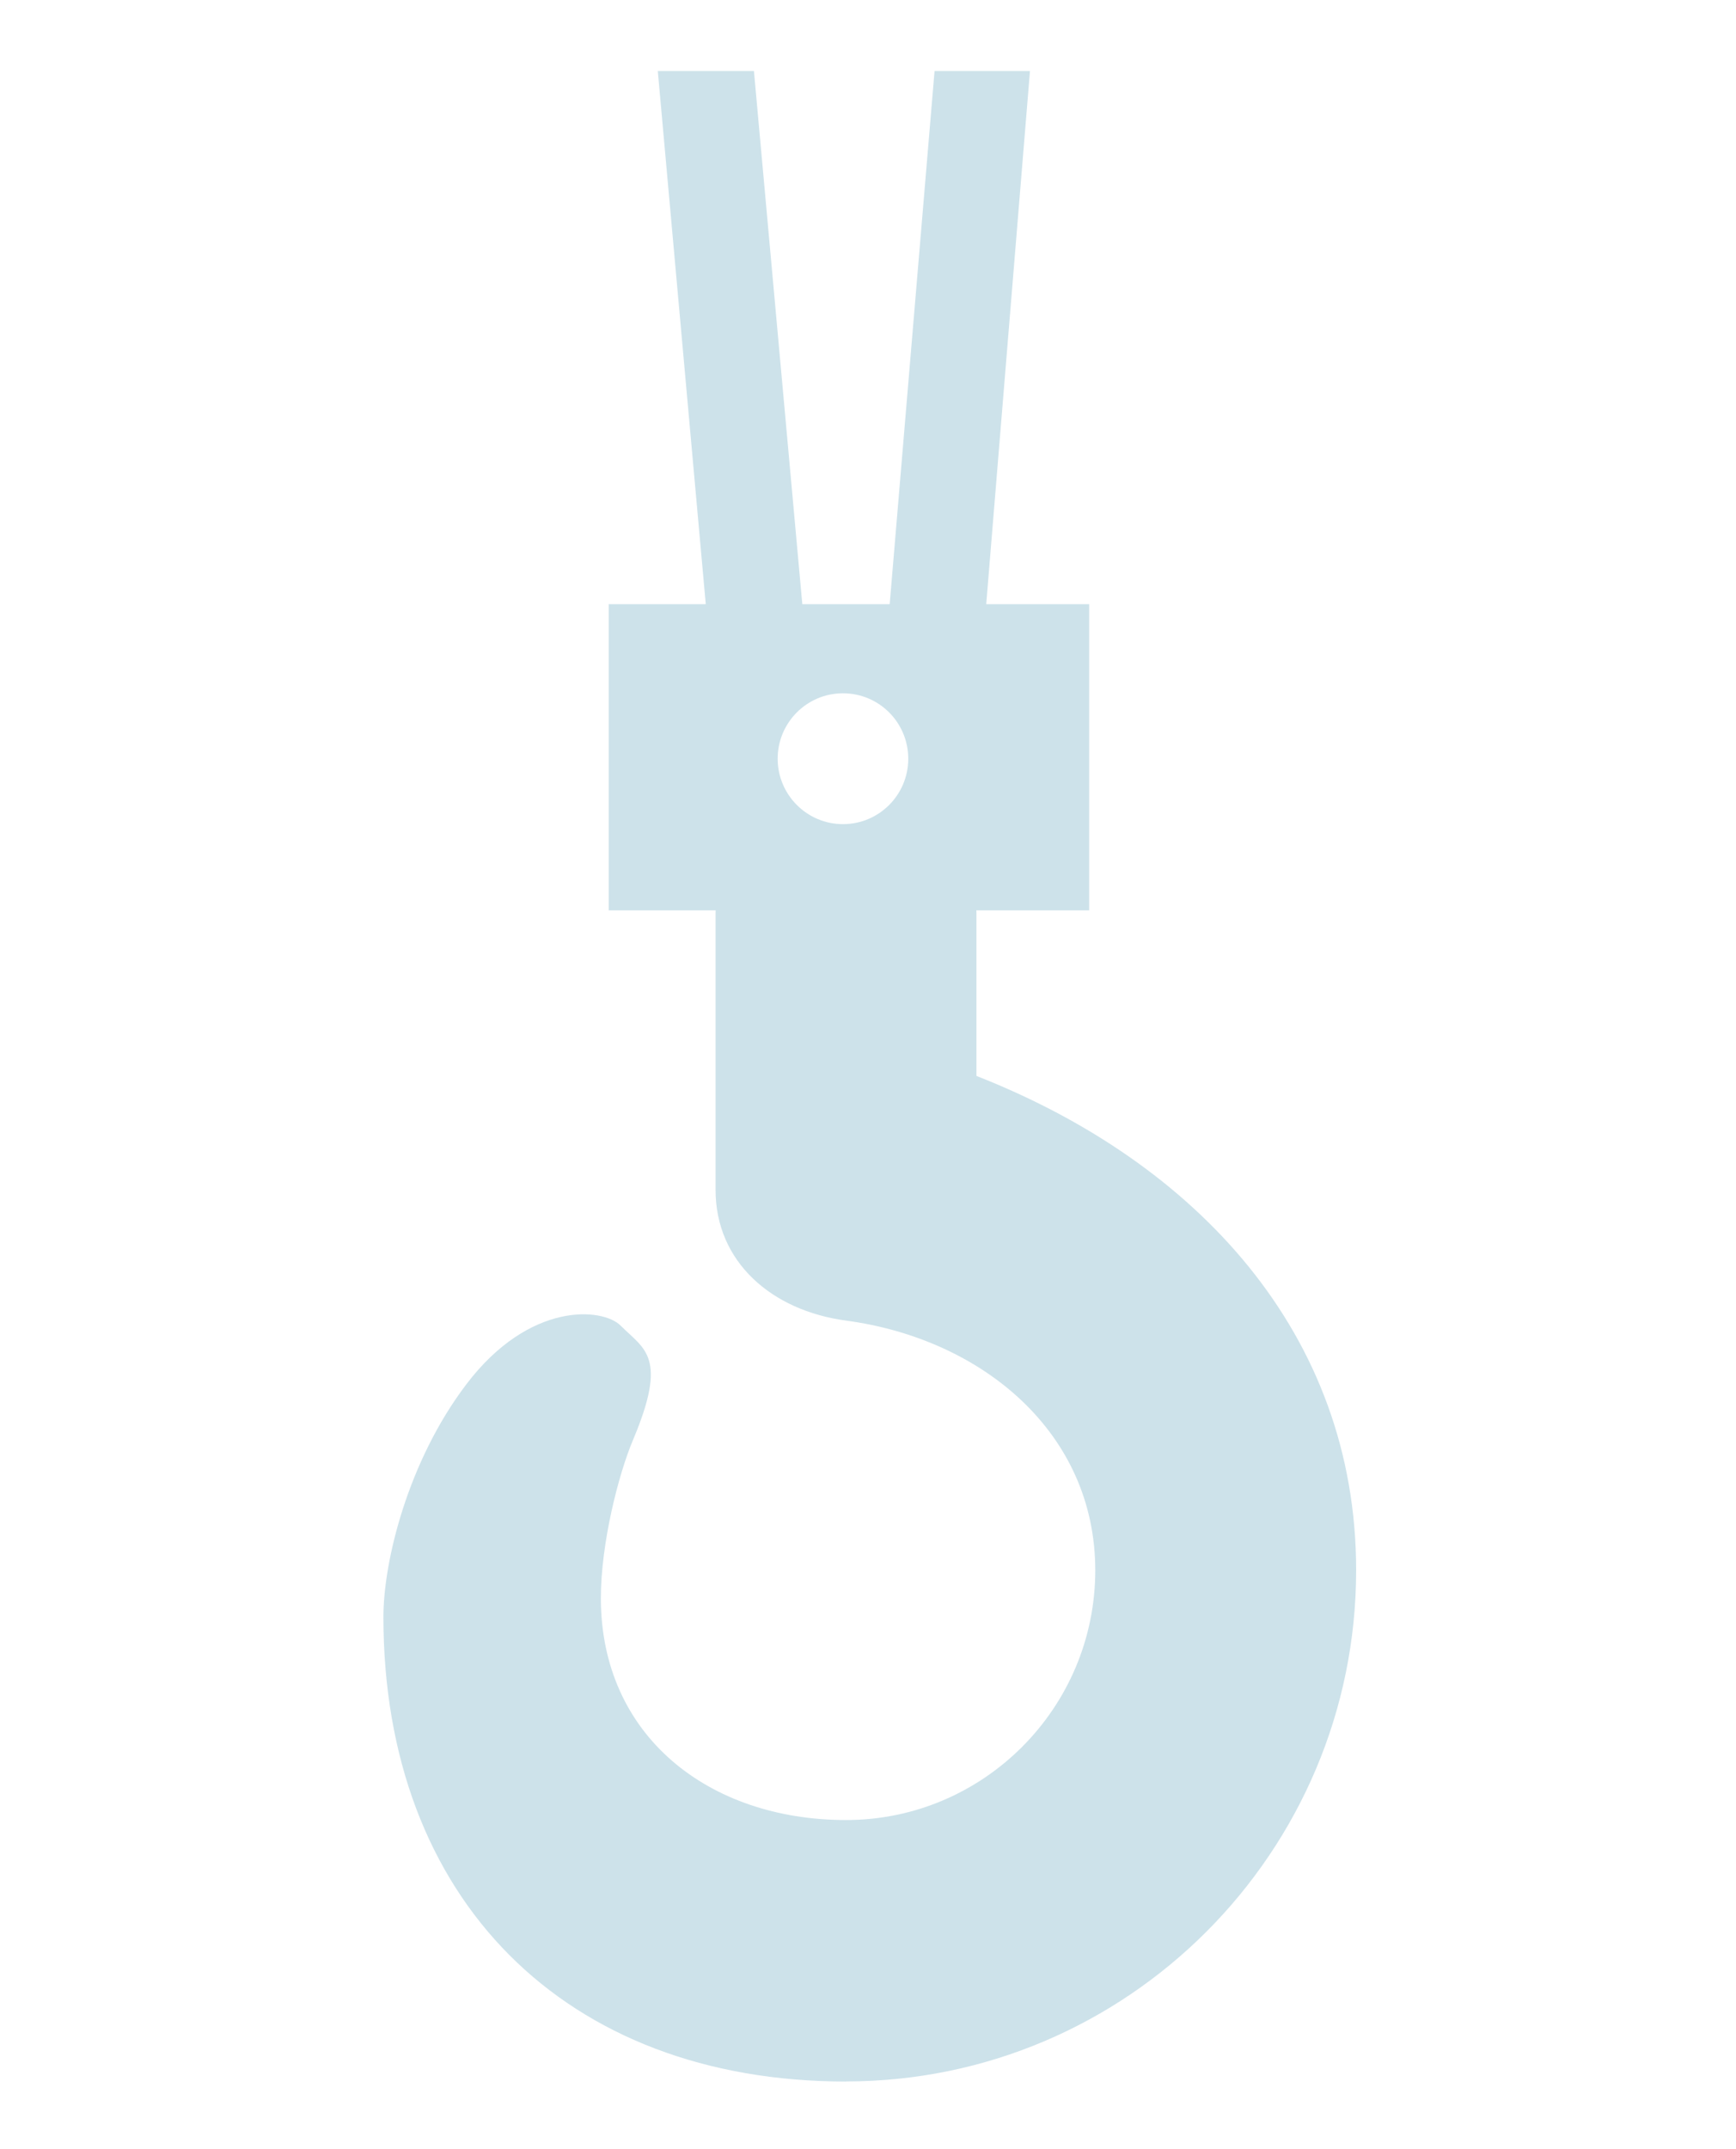<svg width="489" height="605" viewBox="0 0 489 605" fill="none" xmlns="http://www.w3.org/2000/svg">
<mask id="mask0_4023_16" style="mask-type:alpha" maskUnits="userSpaceOnUse" x="0" y="0" width="489" height="605">
<rect width="489" height="605" fill="#D9D9D9"/>
</mask>
<g mask="url(#mask0_4023_16)">
<path d="M238.288 585.971C317.553 585.971 382 521.401 382 442.048C382 375.412 336.876 327.137 275.044 302.898V257.126C275.044 256.835 275.015 256.544 275.015 256.282H306.803V170.091H277.804L290.124 20H263.247L250.608 170.091H225.997L212.37 20H185.29L198.801 170.091H171.459V256.282H201.59C201.59 256.544 201.561 256.835 201.561 257.126V334.965C201.561 355.305 217.426 368.981 238.317 371.775C276.671 376.925 308.517 403.318 308.517 442.078C308.517 480.837 277.02 512.38 238.317 512.38C199.614 512.38 169.251 488.665 169.251 449.905C169.251 434.686 174.132 415.248 178.316 405.355C188.224 381.872 181.512 379.893 174.829 373.201C169.832 368.167 149.231 366.217 131.39 389.671C114.857 411.407 108 439.604 108 455.201C108 534.582 159.11 586 238.346 586L238.288 585.971ZM237.445 232.014C227.305 232.014 219.053 223.75 219.053 213.594C219.053 203.439 227.276 195.175 237.445 195.175C247.615 195.175 255.838 203.409 255.838 213.594C255.838 223.779 247.615 232.014 237.445 232.014Z" fill="#83B6CB" fill-opacity="0.4"/>
</g>
</svg>
